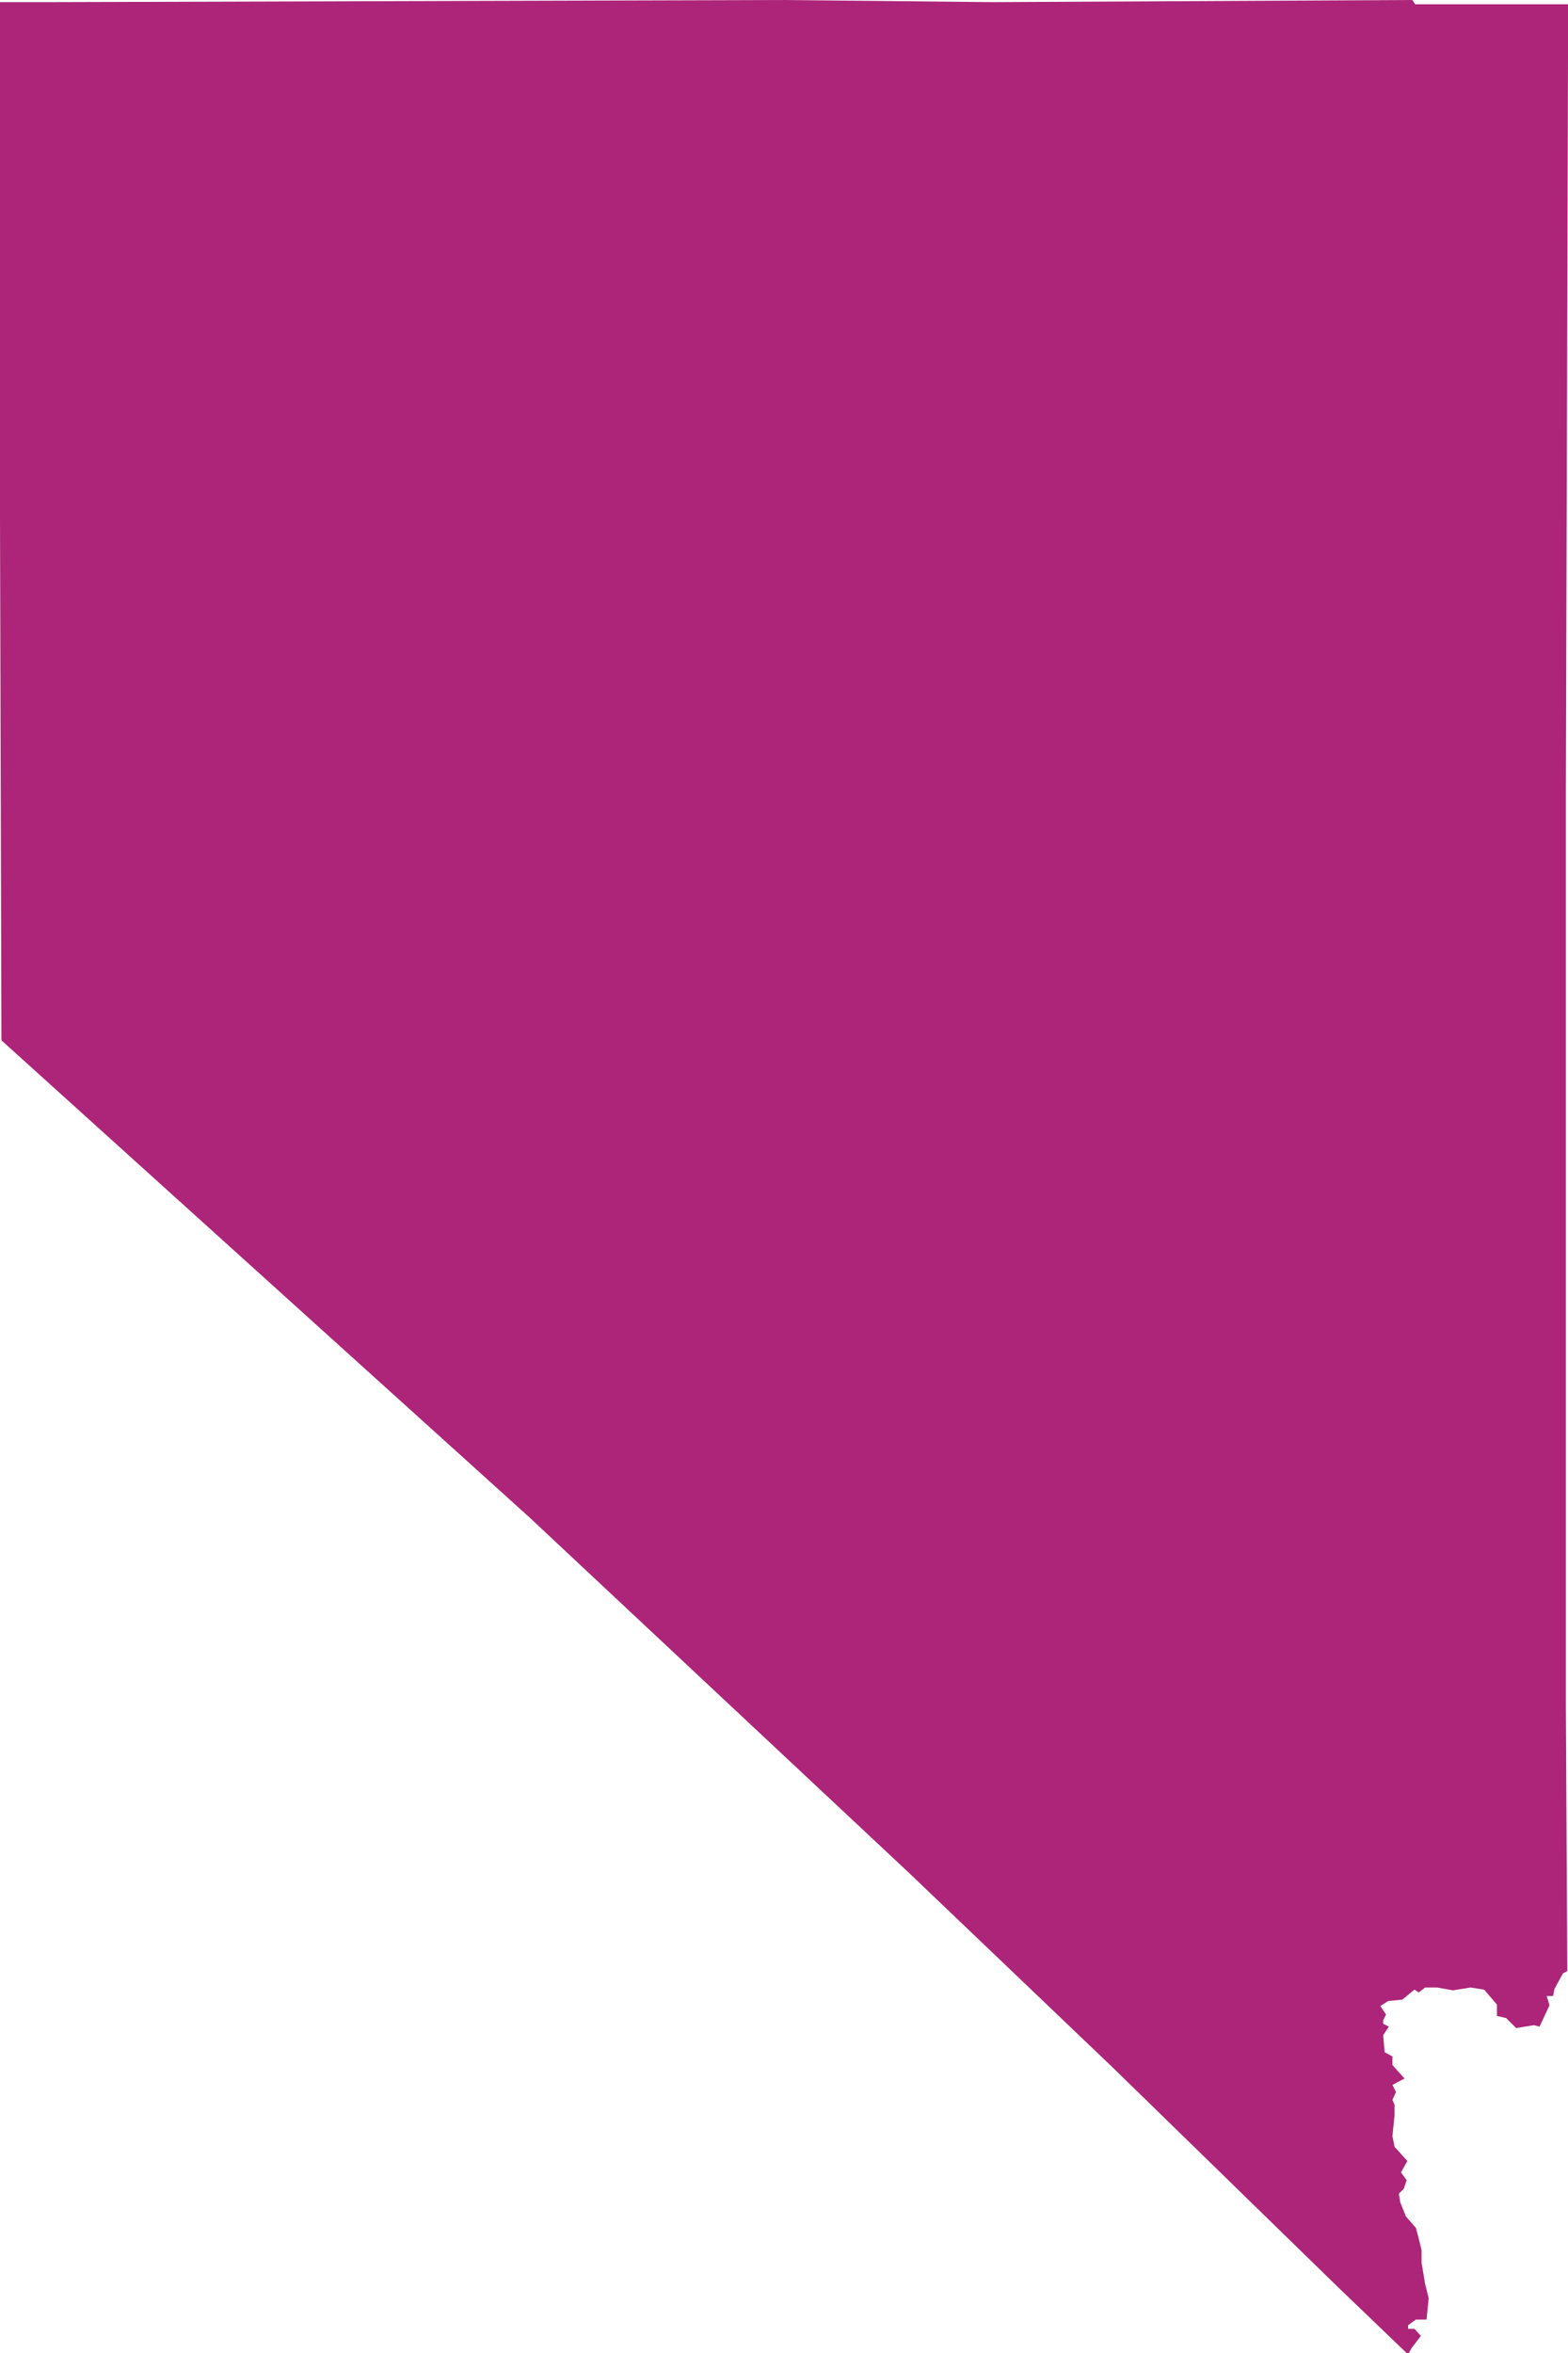 <?xml version="1.0" encoding="UTF-8"?><svg id="_Ñëîé_1" xmlns="http://www.w3.org/2000/svg" viewBox="0 0 22.06 33.09"><defs><style>.cls-1{fill:#ad2579;}</style></defs><path class="cls-1" d="M22.03,11.09v12.89s0,.02,0,.02l.02,3.72-.06.03-.12.22-.02.1h-.09s.04.13.04.13l-.14.3-.08-.02-.25.04-.14-.14-.13-.03v-.16l-.18-.21-.19-.03-.25.04-.22-.04h-.17l-.09.07-.06-.04-.17.14-.2.02-.11.07.08.12-.04.08v.05l.08.04s-.08.12-.08.12c0,0,.02.24.02.24l.11.06v.12l.17.19-.17.09.05.1-.05.11.03.07v.14s-.03.3-.03.3l.03.15.18.2-.09.16.08.11-.04.12-.07.07.02.12.08.2.14.16s.08.3.08.32,0,.17,0,.17l.05.3.05.2-.03.3h-.15l-.11.08v.05h.09l.09.1-.13.17-.05.09-.99-.95-3.16-3.08-2.88-2.75-5.33-4.99L.02,14.63l-.02-7.33V.03h.7l10.31-.03,2.95.03,5.91-.03.04.06h2.15v.74l-.03,10.29Z"/></svg>